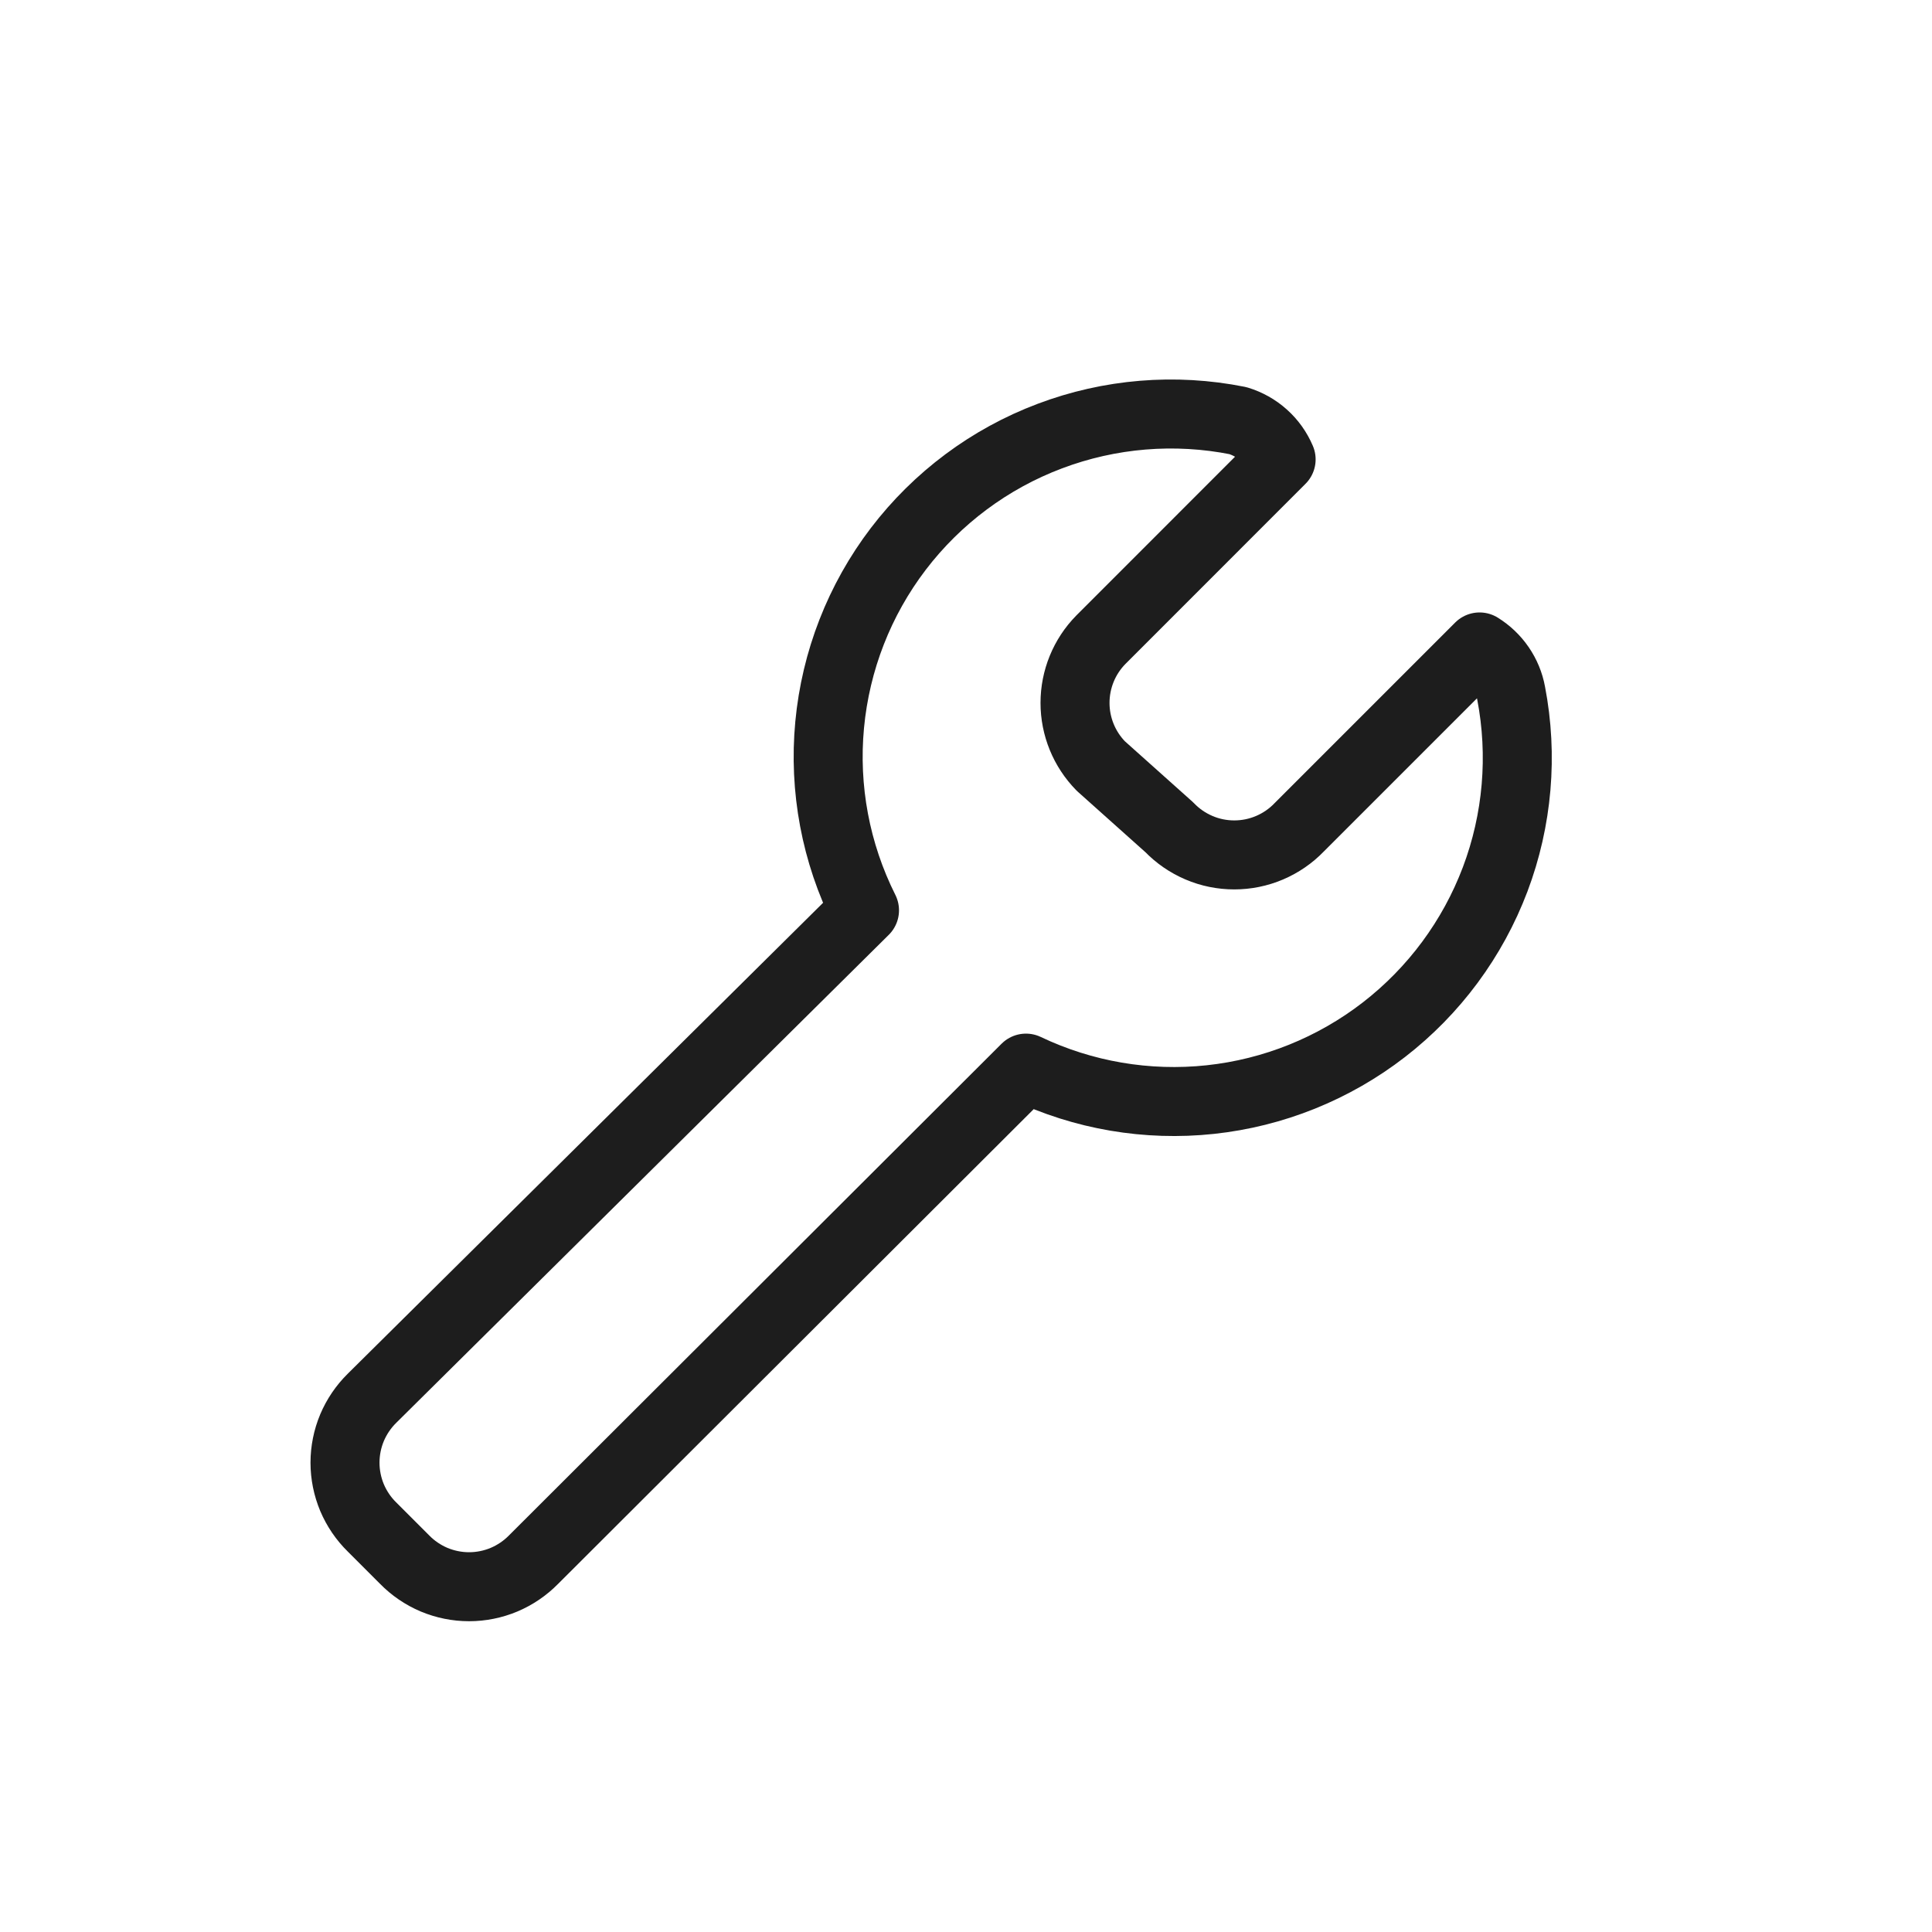 <svg xmlns="http://www.w3.org/2000/svg" fill="none" viewBox="0 0 28 28" height="28" width="28">
<path stroke-linejoin="round" stroke-linecap="round" stroke="#1D1D1D" d="M21.9 10.043C21.875 9.906 21.821 9.776 21.742 9.661C21.663 9.546 21.561 9.449 21.443 9.376L18.829 11.99C18.707 12.117 18.561 12.217 18.399 12.286C18.237 12.355 18.064 12.39 17.888 12.39C17.712 12.39 17.538 12.355 17.377 12.286C17.215 12.217 17.069 12.117 16.947 11.99L15.954 11.102C15.714 10.857 15.58 10.529 15.58 10.187C15.58 9.845 15.714 9.516 15.954 9.272L18.567 6.658C18.51 6.524 18.425 6.404 18.316 6.307C18.208 6.21 18.079 6.138 17.94 6.096C17.028 5.914 16.083 5.992 15.213 6.321C14.343 6.649 13.583 7.216 13.019 7.955C12.455 8.695 12.111 9.578 12.024 10.504C11.937 11.43 12.112 12.361 12.529 13.193L5.393 20.263C5.269 20.385 5.17 20.53 5.102 20.691C5.035 20.851 5 21.024 5 21.198C5 21.372 5.035 21.544 5.102 21.705C5.17 21.865 5.269 22.011 5.393 22.132L5.864 22.603C5.985 22.727 6.131 22.826 6.291 22.894C6.452 22.961 6.624 22.996 6.798 22.996C6.972 22.996 7.145 22.961 7.305 22.894C7.466 22.826 7.611 22.727 7.733 22.603L14.869 15.48C15.7 15.876 16.625 16.034 17.541 15.936C18.457 15.838 19.328 15.487 20.056 14.924C20.785 14.36 21.343 13.606 21.669 12.744C21.994 11.883 22.074 10.947 21.9 10.043V10.043Z"></path>
</svg>

